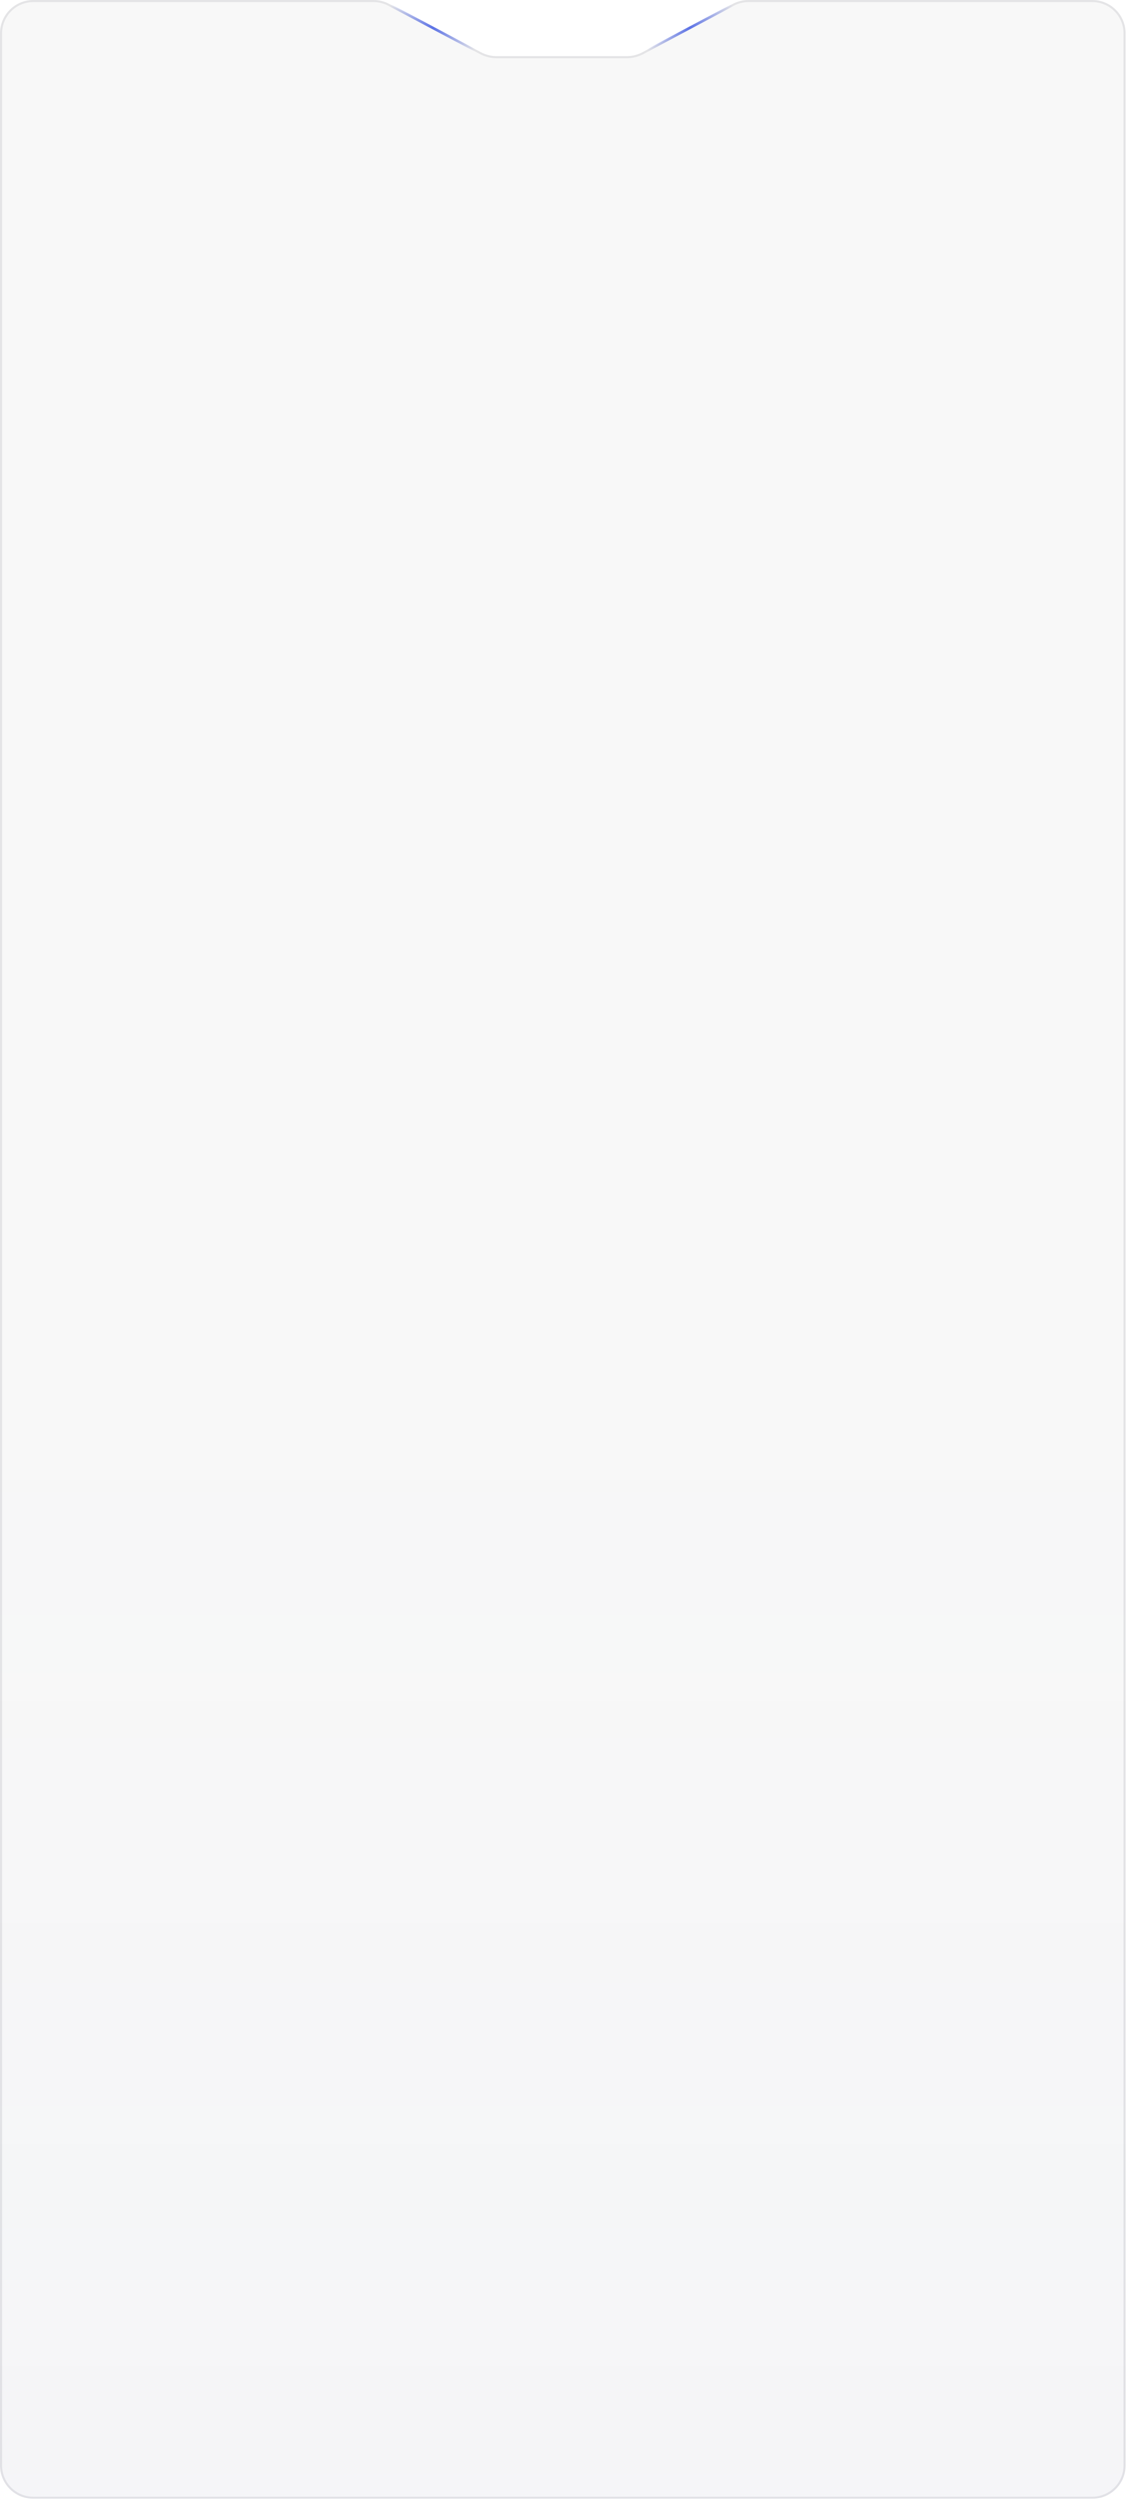 <svg width="541" height="1199" viewBox="0 0 541 1199" fill="none" xmlns="http://www.w3.org/2000/svg">
<path d="M0 16C0 7.163 7.163 0 16 0H179.315C181.91 0 184.467 0.631 186.764 1.84L230.969 25.094C233.266 26.302 235.823 26.933 238.418 26.933H300.86C303.49 26.933 306.081 26.285 308.401 25.045L351.733 1.889C354.053 0.649 356.643 0 359.274 0H524.333C533.17 0 540.333 7.163 540.333 16V1182.5C540.333 1191.34 533.17 1198.5 524.333 1198.5H16C7.163 1198.5 0 1191.34 0 1182.5V16Z" fill="#F8F8F8"/>
<path d="M0 16C0 7.163 7.163 0 16 0H179.315C181.91 0 184.467 0.631 186.764 1.84L230.969 25.094C233.266 26.302 235.823 26.933 238.418 26.933H300.86C303.49 26.933 306.081 26.285 308.401 25.045L351.733 1.889C354.053 0.649 356.643 0 359.274 0H524.333C533.17 0 540.333 7.163 540.333 16V1182.5C540.333 1191.34 533.17 1198.5 524.333 1198.5H16C7.163 1198.5 0 1191.34 0 1182.5V16Z" fill="url(#paint0_linear_108_141)" fill-opacity="0.02"/>
<path d="M539.833 16V1182.5C539.833 1191.06 532.894 1198 524.333 1198H16C7.44 1198 0.5 1191.06 0.5 1182.5V16C0.5 7.44 7.44 0.5 16 0.5H179.315C181.829 0.5 184.306 1.112 186.531 2.282L230.737 25.536C233.105 26.782 235.742 27.433 238.418 27.433H300.86C303.573 27.433 306.244 26.764 308.636 25.486L351.968 2.33C354.216 1.128 356.725 0.5 359.274 0.5H524.333C532.894 0.5 539.833 7.44 539.833 16Z" stroke="#2B303E" stroke-opacity="0.1"/>
<line x1="351.654" y1="2.443" x2="310.885" y2="24.12" stroke="url(#paint1_linear_108_141)" stroke-width="1.28"/>
<line y1="-0.64" x2="46.173" y2="-0.64" transform="matrix(0.883 0.469 0.469 -0.883 187.48 1.878)" stroke="url(#paint2_linear_108_141)" stroke-width="1.28"/>
<defs>
<linearGradient id="paint0_linear_108_141" x1="270.167" y1="1198.5" x2="270.167" y2="656.635" gradientUnits="userSpaceOnUse">
<stop stop-color="#5D73E6"/>
<stop offset="1" stop-color="#5D73E6" stop-opacity="0"/>
</linearGradient>
<linearGradient id="paint1_linear_108_141" x1="351.119" y1="1.436" x2="310.35" y2="23.114" gradientUnits="userSpaceOnUse">
<stop stop-color="#5D73E6" stop-opacity="0"/>
<stop offset="0.505" stop-color="#5D73E6"/>
<stop offset="1" stop-color="#5D73E6" stop-opacity="0"/>
</linearGradient>
<linearGradient id="paint2_linear_108_141" x1="0" y1="0.5" x2="46.173" y2="0.5" gradientUnits="userSpaceOnUse">
<stop stop-color="#5D73E6" stop-opacity="0"/>
<stop offset="0.505" stop-color="#5D73E6"/>
<stop offset="1" stop-color="#5D73E6" stop-opacity="0"/>
</linearGradient>
</defs>
</svg>
